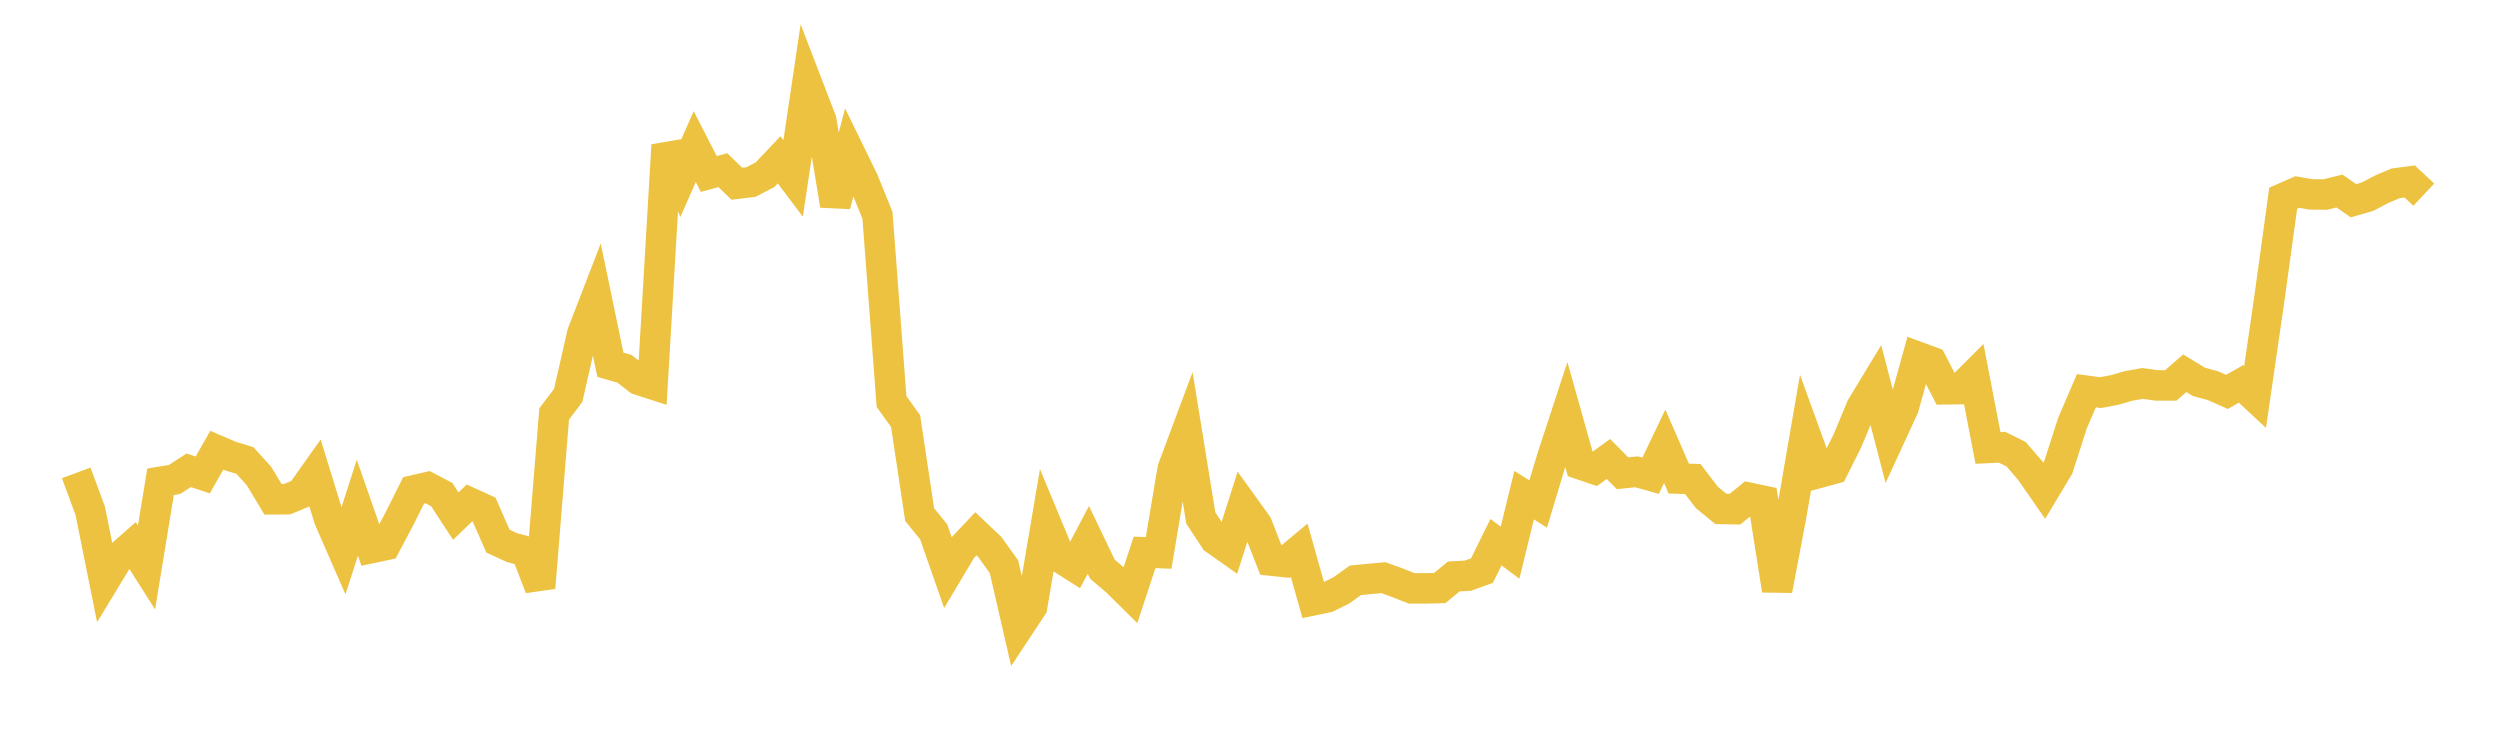 <svg width="164" height="48" xmlns="http://www.w3.org/2000/svg" xmlns:xlink="http://www.w3.org/1999/xlink"><path fill="none" stroke="rgb(237,194,64)" stroke-width="2" d="M5,31.022L5.922,33.52L6.844,38.108L7.766,36.587L8.689,35.774L9.611,37.227L10.533,31.604L11.455,31.45L12.377,30.851L13.299,31.159L14.222,29.533L15.144,29.928L16.066,30.207L16.988,31.226L17.91,32.755L18.832,32.748L19.754,32.366L20.677,31.064L21.599,34.062L22.521,36.169L23.443,33.306L24.365,35.954L25.287,35.759L26.21,34.016L27.132,32.17L28.054,31.958L28.976,32.444L29.898,33.855L30.82,32.975L31.743,33.395L32.665,35.497L33.587,35.924L34.509,36.171L35.431,38.551L36.353,27.157L37.275,25.936L38.198,21.883L39.12,19.494L40.042,23.929L40.964,24.19L41.886,24.911L42.808,25.21L43.731,9.523L44.653,11.71L45.575,9.616L46.497,11.412L47.419,11.163L48.341,12.054L49.263,11.942L50.186,11.461L51.108,10.485L52.03,11.708L52.952,5.5L53.874,7.897L54.796,13.464L55.719,9.966L56.641,11.854L57.563,14.128L58.485,26.342L59.407,27.624L60.329,33.757L61.251,34.893L62.174,37.537L63.096,35.992L64.018,35.016L64.94,35.891L65.862,37.179L66.784,41.194L67.707,39.797L68.629,34.358L69.551,36.578L70.473,37.163L71.395,35.417L72.317,37.338L73.24,38.121L74.162,39.031L75.084,36.234L76.006,36.274L76.928,30.764L77.85,28.295L78.772,33.978L79.695,35.383L80.617,36.035L81.539,33.137L82.461,34.419L83.383,36.774L84.305,36.872L85.228,36.104L86.15,39.377L87.072,39.186L87.994,38.729L88.916,38.068L89.838,37.978L90.76,37.895L91.683,38.232L92.605,38.597L93.527,38.598L94.449,38.575L95.371,37.813L96.293,37.766L97.216,37.433L98.138,35.566L99.06,36.257L99.982,32.48L100.904,33.065L101.826,29.997L102.749,27.183L103.671,30.461L104.593,30.774L105.515,30.111L106.437,31.044L107.359,30.951L108.281,31.208L109.204,29.277L110.126,31.396L111.048,31.424L111.97,32.633L112.892,33.386L113.814,33.402L114.737,32.65L115.659,32.847L116.581,38.716L117.503,33.825L118.425,28.469L119.347,31.012L120.269,30.76L121.192,28.916L122.114,26.703L123.036,25.182L123.958,28.725L124.88,26.724L125.802,23.405L126.725,23.746L127.647,25.538L128.569,25.526L129.491,24.605L130.413,29.385L131.335,29.341L132.257,29.798L133.18,30.865L134.102,32.193L135.024,30.653L135.946,27.78L136.868,25.632L137.79,25.757L138.713,25.583L139.635,25.317L140.557,25.154L141.479,25.285L142.401,25.283L143.323,24.485L144.246,25.049L145.168,25.3L146.09,25.71L147.012,25.183L147.934,26.041L148.856,19.698L149.778,13.001L150.701,12.597L151.623,12.753L152.545,12.761L153.467,12.532L154.389,13.167L155.311,12.902L156.234,12.416L157.156,12.025L158.078,11.905L159,12.77"></path></svg>